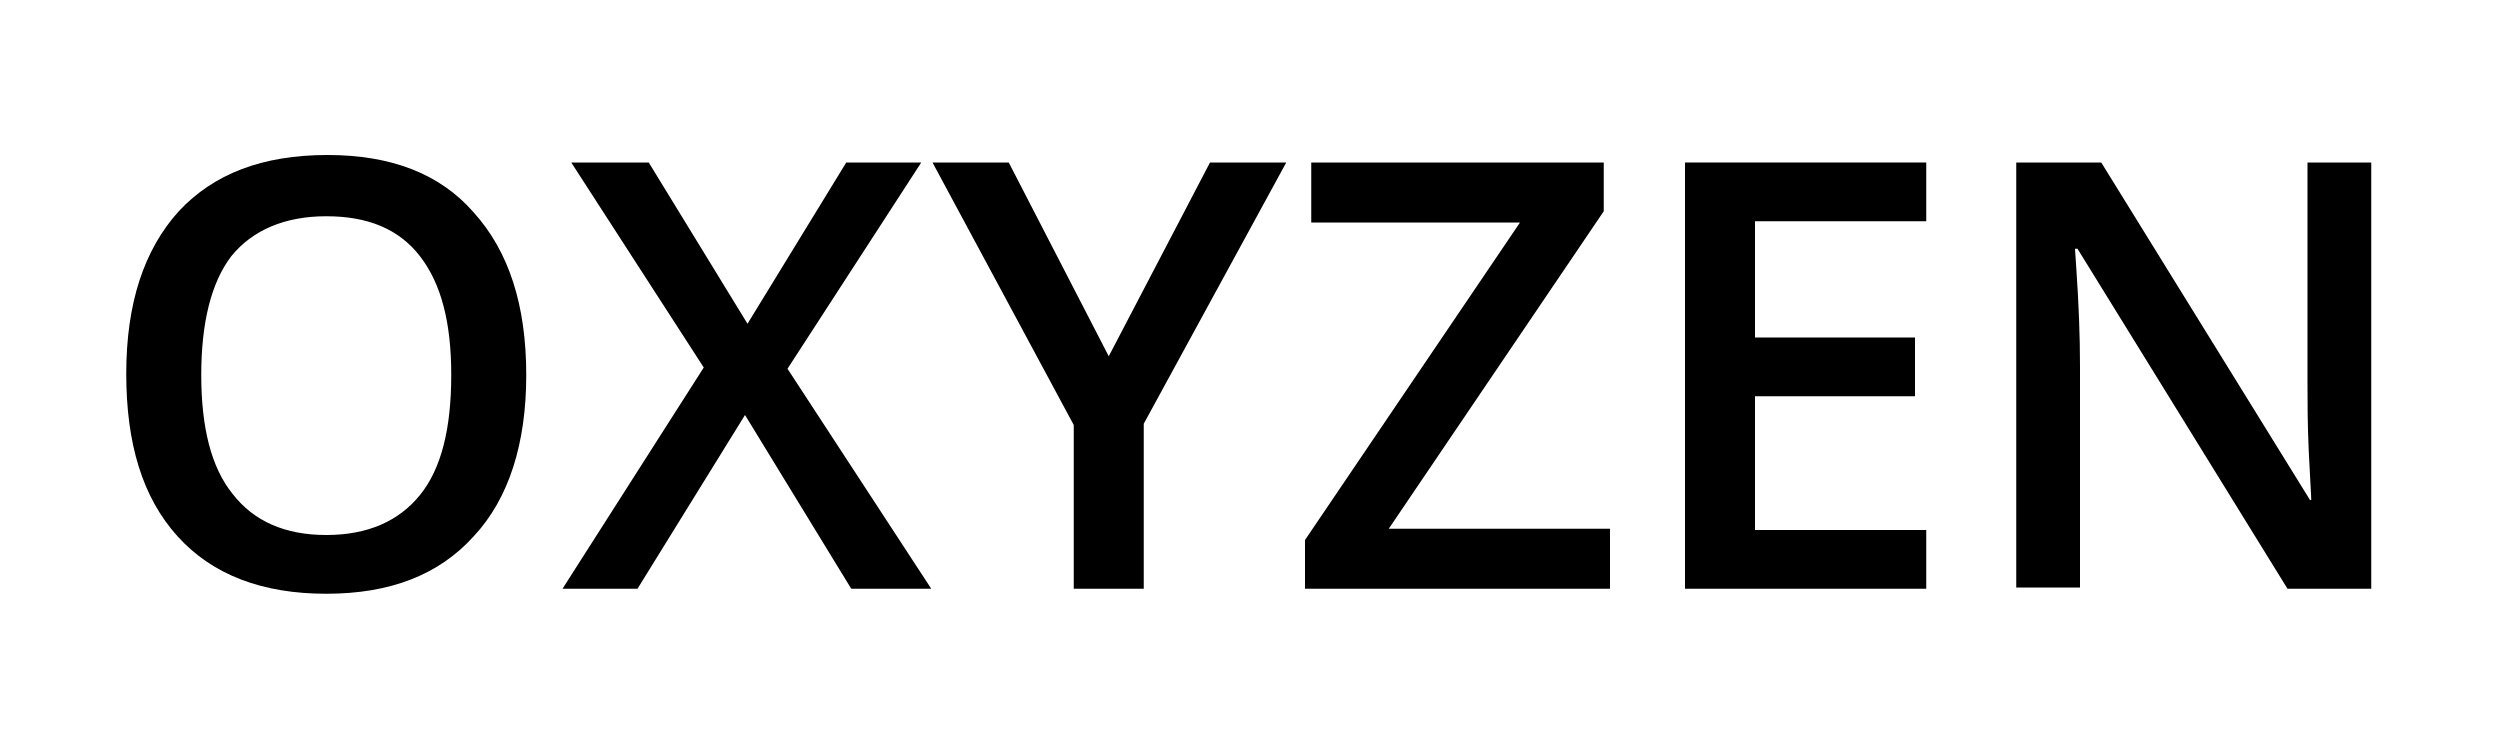 <?xml version="1.0" encoding="utf-8"?>
<!-- Generator: Adobe Illustrator 26.0.3, SVG Export Plug-In . SVG Version: 6.00 Build 0)  -->
<svg version="1.1" id="Layer_1" xmlns="http://www.w3.org/2000/svg" xmlns:xlink="http://www.w3.org/1999/xlink" x="0px" y="0px"
	 viewBox="0 0 200 60" style="enable-background:new 0 0 200 60;" xml:space="preserve">
<g>
	<path d="M42.1,30c0,5.5-1.4,9.9-4.2,12.9c-2.8,3.1-6.7,4.6-11.8,4.6c-5.1,0-9.1-1.5-11.9-4.6c-2.8-3.1-4.1-7.4-4.1-13
		c0-5.6,1.4-9.9,4.2-13c2.8-3,6.7-4.5,11.9-4.5c5.1,0,9,1.5,11.7,4.6C40.7,20.1,42.1,24.4,42.1,30z M16.1,30c0,4.2,0.8,7.4,2.5,9.5
		c1.7,2.2,4.2,3.3,7.5,3.3c3.3,0,5.8-1.1,7.5-3.2c1.7-2.1,2.5-5.3,2.5-9.6c0-4.2-0.8-7.3-2.5-9.5c-1.7-2.2-4.2-3.2-7.5-3.2
		c-3.3,0-5.9,1.1-7.6,3.2C16.9,22.6,16.1,25.8,16.1,30z"/>
	<path d="M74.5,47.1h-6.4l-8.5-13.9L51,47.1h-6l11.3-17.7L45.7,13h6.2l7.9,12.9L67.7,13h6L63,29.5L74.5,47.1z"/>
	<path d="M88.7,28.5L96.8,13h6.1L91.5,33.9v13.2h-5.6V34L74.6,13h6.1L88.7,28.5z"/>
	<path d="M128.8,47.1h-24.4v-3.9l17.2-25.4h-16.7V13h23.4v3.9l-17.2,25.4h17.7V47.1z"/>
	<path d="M154.1,47.1h-19.3V13h19.3v4.7h-13.7V27h12.8v4.7h-12.8v10.7h13.7V47.1z"/>
	<path d="M189.8,47.1H183l-16.8-27.2h-0.2l0.1,1.5c0.2,2.9,0.3,5.5,0.3,7.9v17.7h-5.1V13h6.8l16.7,27h0.1c0-0.4-0.1-1.7-0.2-3.9
		c-0.1-2.2-0.1-4-0.1-5.3V13h5.1V47.1z"/>
</g>
</svg>
